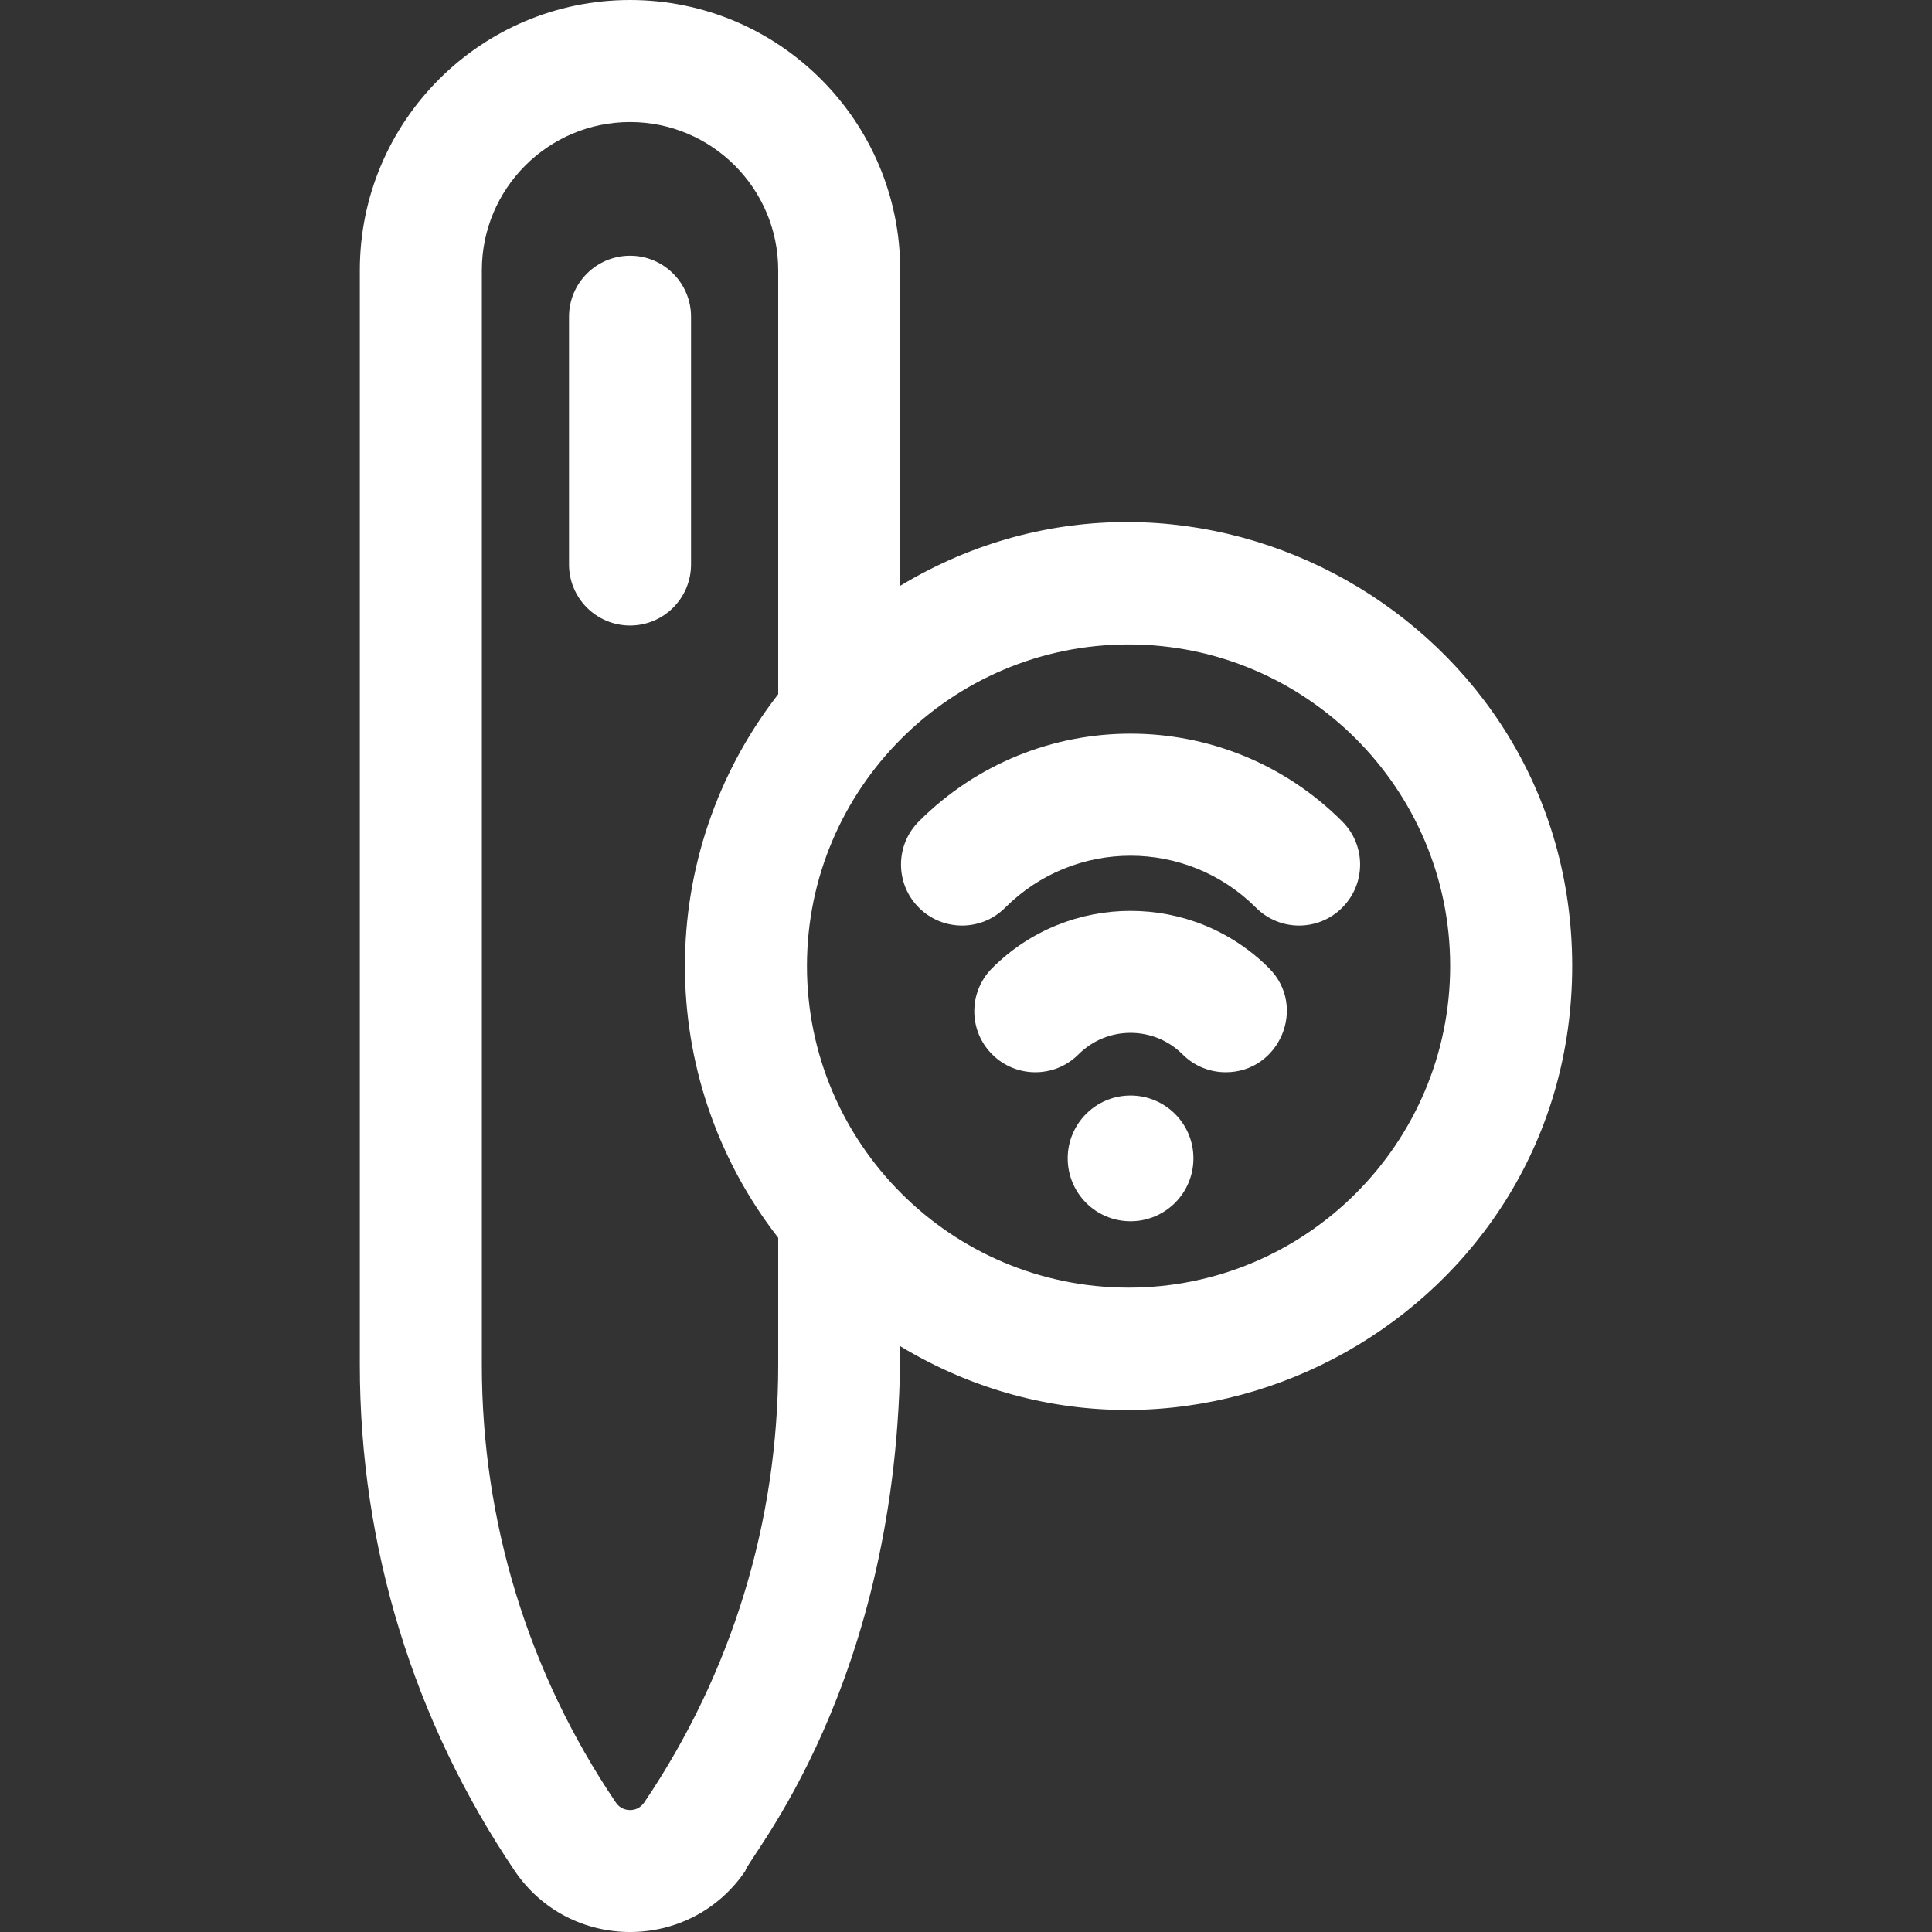 <svg width="25" height="25" viewBox="0 0 25 25" fill="none" xmlns="http://www.w3.org/2000/svg">
<rect x="0" y="0" width="25" height="25" fill="#333333" stroke="none"/>
<path d="M8.942 4.099C8.942 3.663 8.589 3.309 8.153 3.309C7.717 3.309 7.363 3.663 7.363 4.099V7.304C7.363 7.74 7.717 8.094 8.153 8.094C8.589 8.094 8.942 7.74 8.942 7.304V4.099Z" fill="white"/>
<path d="M11.649 7.58V3.497C11.649 1.569 10.081 0 8.153 0C6.224 0 4.656 1.569 4.656 3.497V17.662C4.656 20.004 5.349 22.267 6.659 24.207C7.372 25.263 8.931 25.266 9.646 24.207C9.646 24.079 11.649 21.809 11.649 17.42C15.444 19.708 20.344 16.968 20.344 12.5C20.344 8.033 15.445 5.292 11.649 7.58V7.58ZM8.337 23.323C8.332 23.323 8.285 23.422 8.152 23.422C8.108 23.422 8.025 23.409 7.968 23.323C6.834 21.645 6.235 19.688 6.235 17.662V3.497C6.235 2.439 7.095 1.579 8.153 1.579C9.21 1.579 10.07 2.439 10.07 3.497V8.983C8.462 11.052 8.459 13.945 10.07 16.017V17.662C10.07 19.688 9.471 21.645 8.337 23.323ZM14.604 16.662C12.309 16.662 10.442 14.795 10.442 12.5C10.442 10.206 12.309 8.339 14.604 8.339C16.898 8.339 18.765 10.206 18.765 12.5C18.765 14.795 16.898 16.662 14.604 16.662Z" fill="white"/>
<path d="M12.839 12.527C12.53 12.836 12.53 13.336 12.839 13.644C13.147 13.952 13.647 13.952 13.955 13.644C14.327 13.272 14.931 13.272 15.303 13.644C15.457 13.798 15.659 13.875 15.861 13.875C16.558 13.875 16.919 13.026 16.42 12.527C15.432 11.54 13.826 11.54 12.839 12.527V12.527Z" fill="white"/>
<path d="M17.368 10.629C15.854 9.115 13.404 9.115 11.89 10.629C11.582 10.937 11.582 11.437 11.89 11.745C12.199 12.054 12.699 12.054 13.007 11.745C13.904 10.849 15.355 10.849 16.252 11.745C16.56 12.054 17.06 12.054 17.368 11.745C17.677 11.437 17.677 10.937 17.368 10.629V10.629Z" fill="white"/>
<path d="M14.629 14.176C14.18 14.176 13.816 14.54 13.816 14.989C13.816 15.439 14.18 15.803 14.629 15.803C15.079 15.803 15.443 15.439 15.443 14.989C15.443 14.54 15.079 14.176 14.629 14.176Z" fill="white"/>
</svg>
